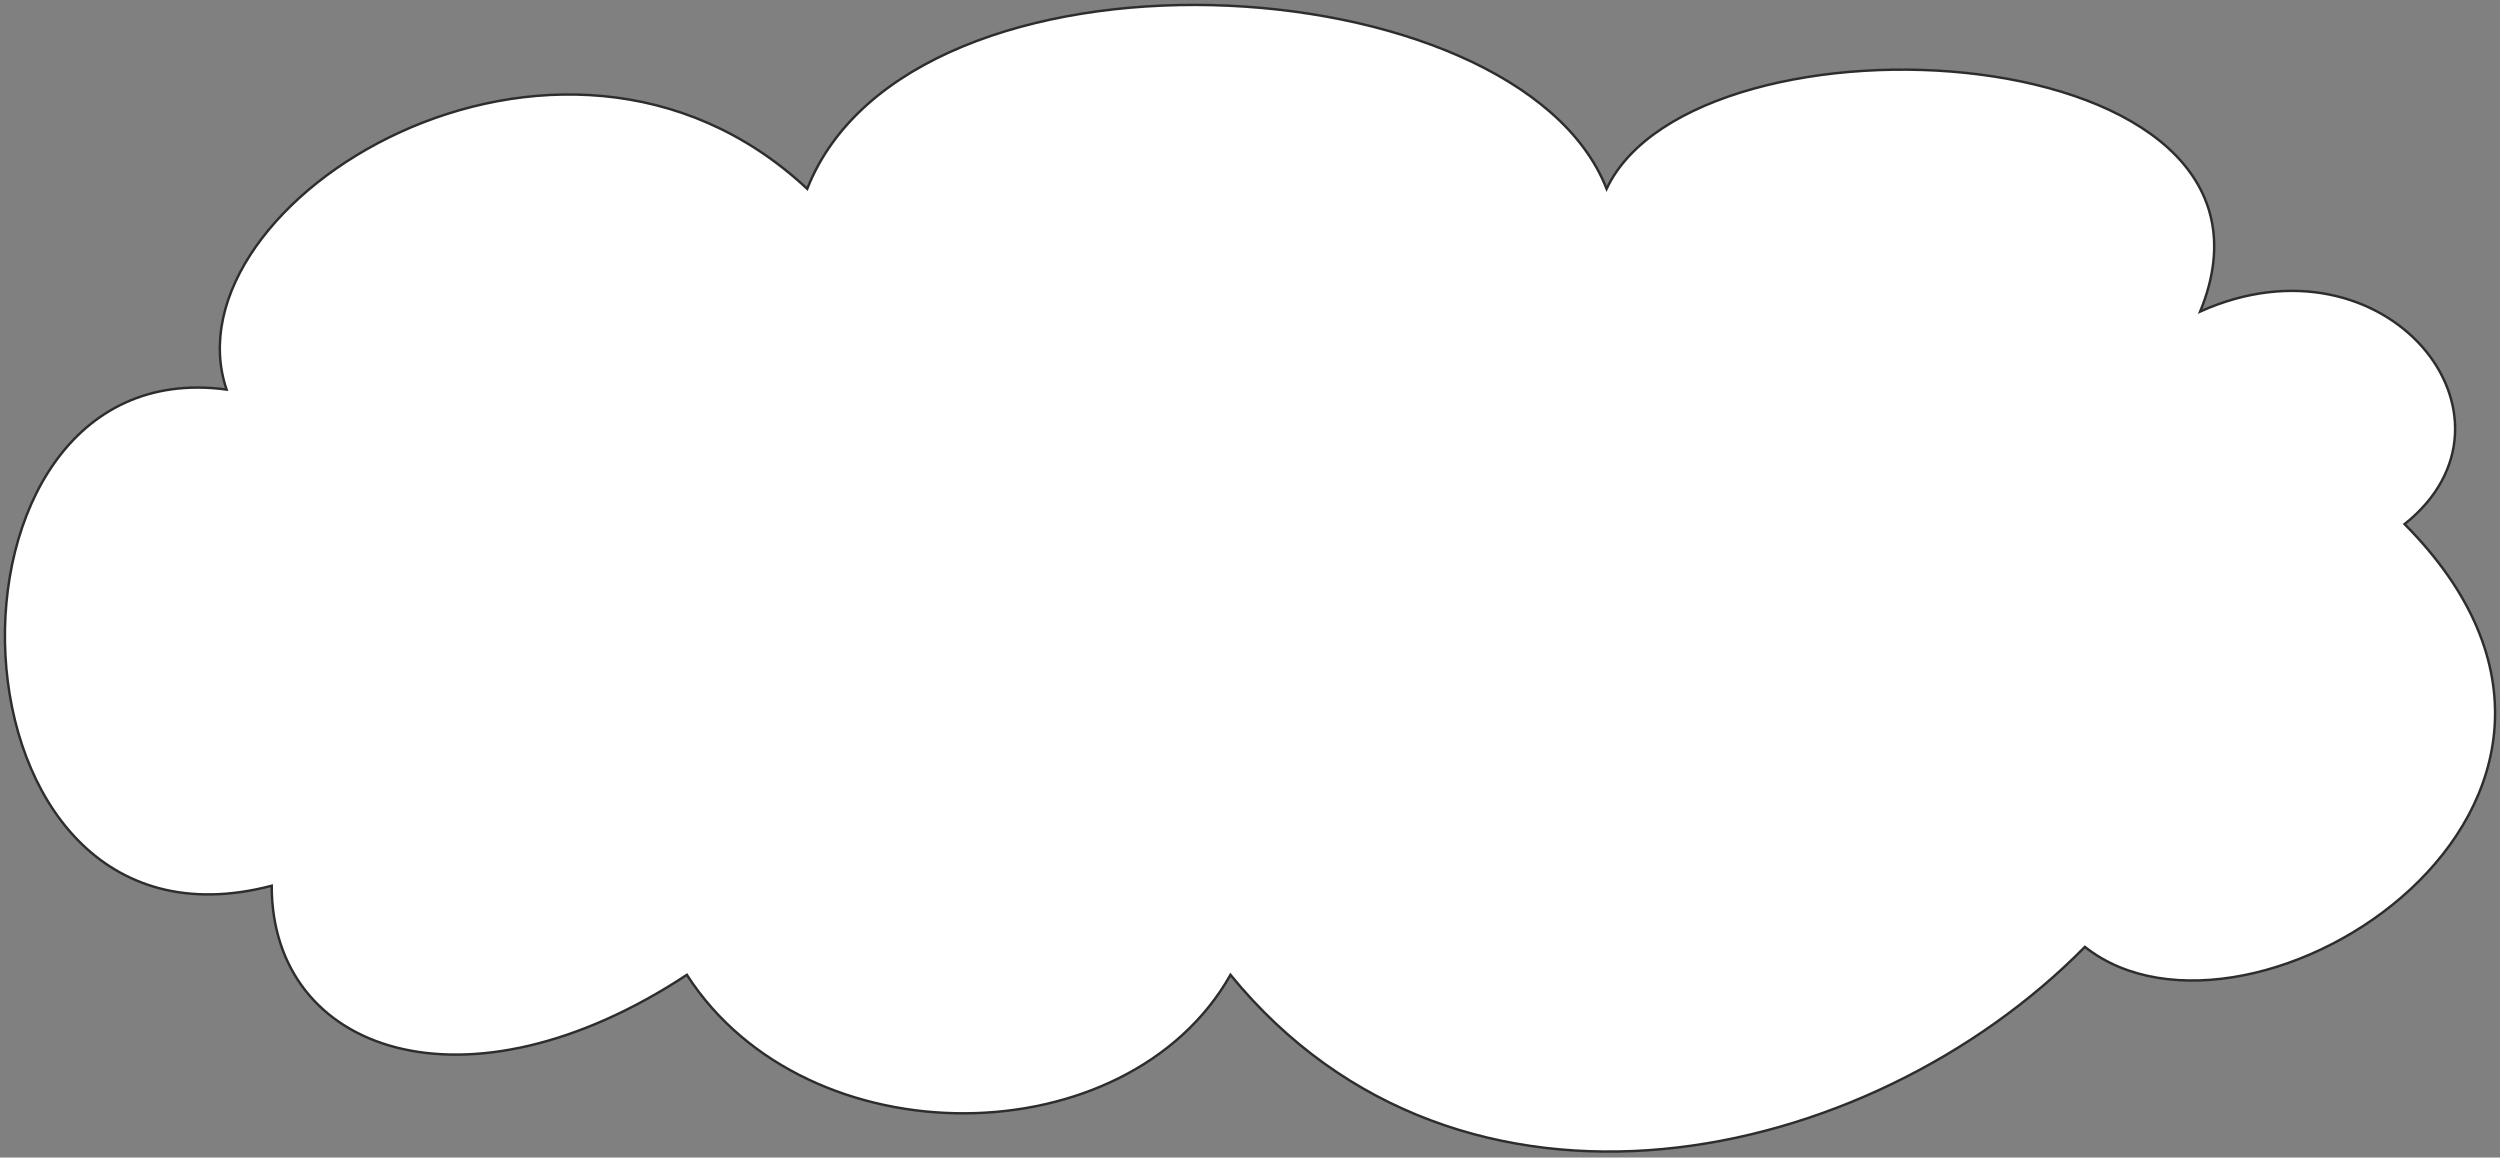 <?xml version="1.0" encoding="UTF-8"?> <svg xmlns="http://www.w3.org/2000/svg" width="1555" height="720" viewBox="0 0 1555 720" fill="none"><rect x="0" y="0" width="1555" height="720" fill="#808080" stroke="none"/> <path d="M140.927 242.318C-51.817 216.312 -42.46 606.354 168.997 550.935C168.997 654.956 289.858 696.737 427.237 606.354C502.09 722.573 701.257 719.832 765.362 606.354C908.37 781.521 1162.08 725.929 1296.81 588.961C1399.73 670.448 1667.8 499.376 1495.64 325.999C1578.38 260.187 1484.52 141.76 1368.5 193.773C1439.61 20.395 1054.93 -0.495 999.312 117.464C943.843 -24.463 566.194 -45.325 502.089 117.458C347.688 -26.832 101.63 126.156 140.927 242.318Z" fill="white" stroke="#2D2D2D" stroke-width="1.53"></path> </svg> 